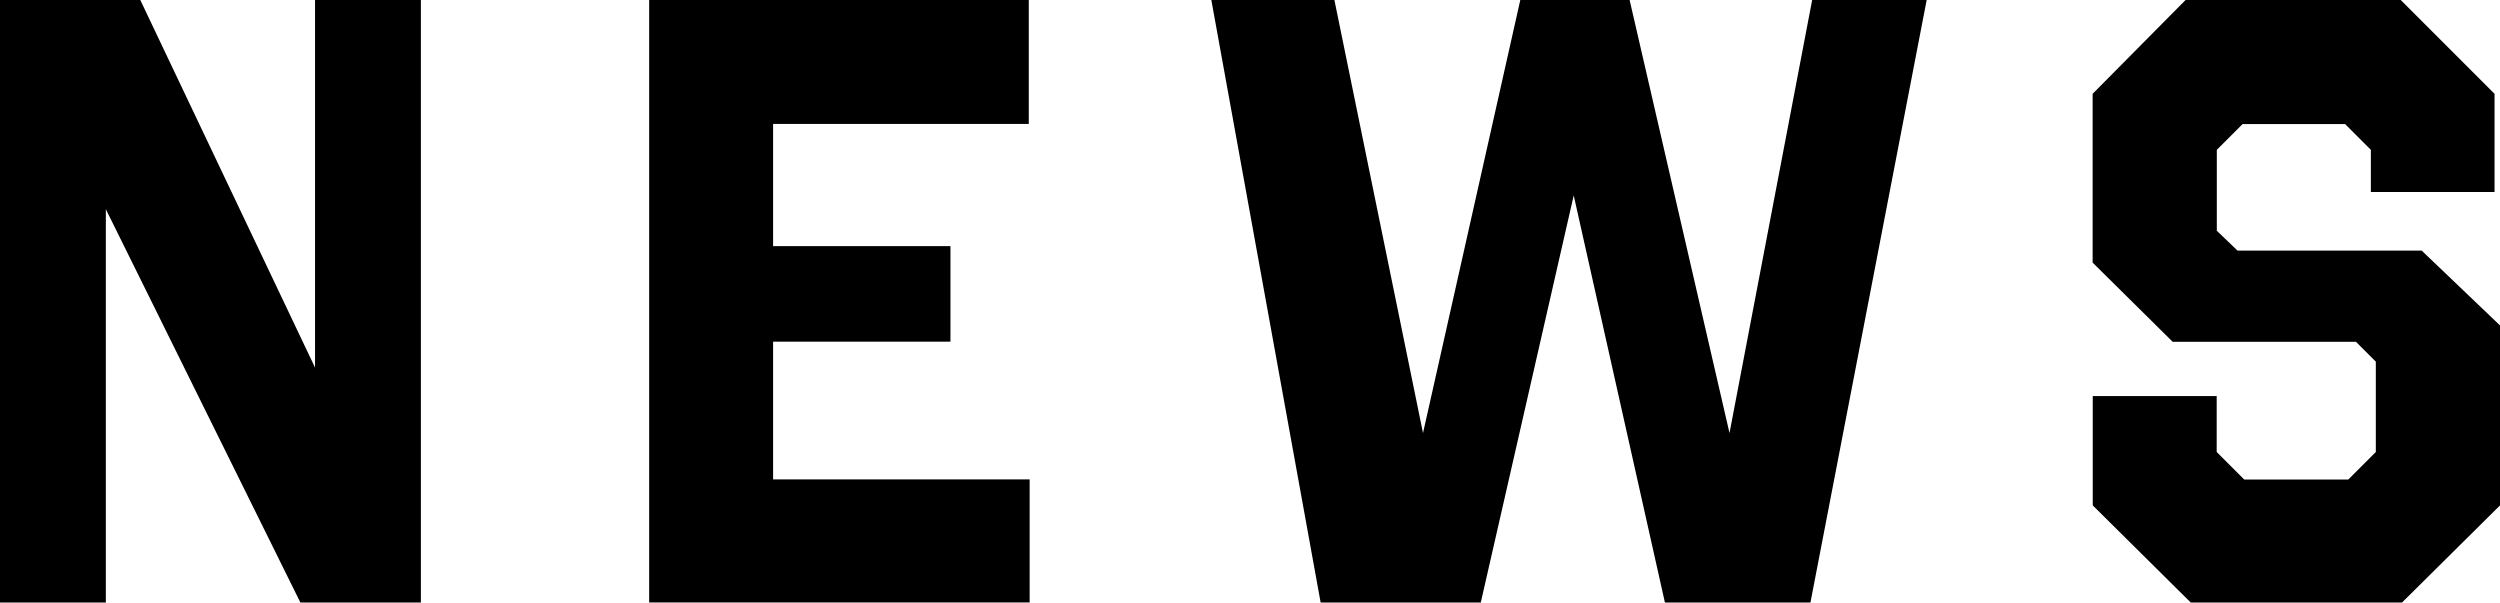 <?xml version="1.0" encoding="UTF-8"?><svg id="_イヤー_2" xmlns="http://www.w3.org/2000/svg" viewBox="0 0 201.72 48.62"><g id="_イヤー_1-2"><g><path d="M33.96,48.62h-9.72L8.54,16.88v31.74H0V0H11.32l14.1,29.66V0h8.54V48.62Z"/><path d="M83.01,10h-20.63v9.86h14.31v7.71h-14.31v11.11h20.7v9.93h-30.7V0h30.63V10Z"/><path d="M146.08,48.62h-11.74l-7.36-32.85-7.5,32.85h-12.92L97.74,0h9.93l7.15,34.94L122.67,0h8.82l8.06,34.94L146.22,0h9.24l-9.38,48.62Z"/><path d="M201.3,15.49h-10v-3.4l-2.08-2.08h-8.27l-2.08,2.08v6.53l1.67,1.6h14.86l6.32,6.04v14.52l-7.92,7.85h-17.02l-7.92-7.85v-8.82h10v4.51l2.22,2.22h8.4l2.22-2.22v-7.29l-1.6-1.6h-14.79l-6.46-6.39V7.57l7.5-7.57h17.36l7.57,7.57v7.92Z"/></g></g></svg>